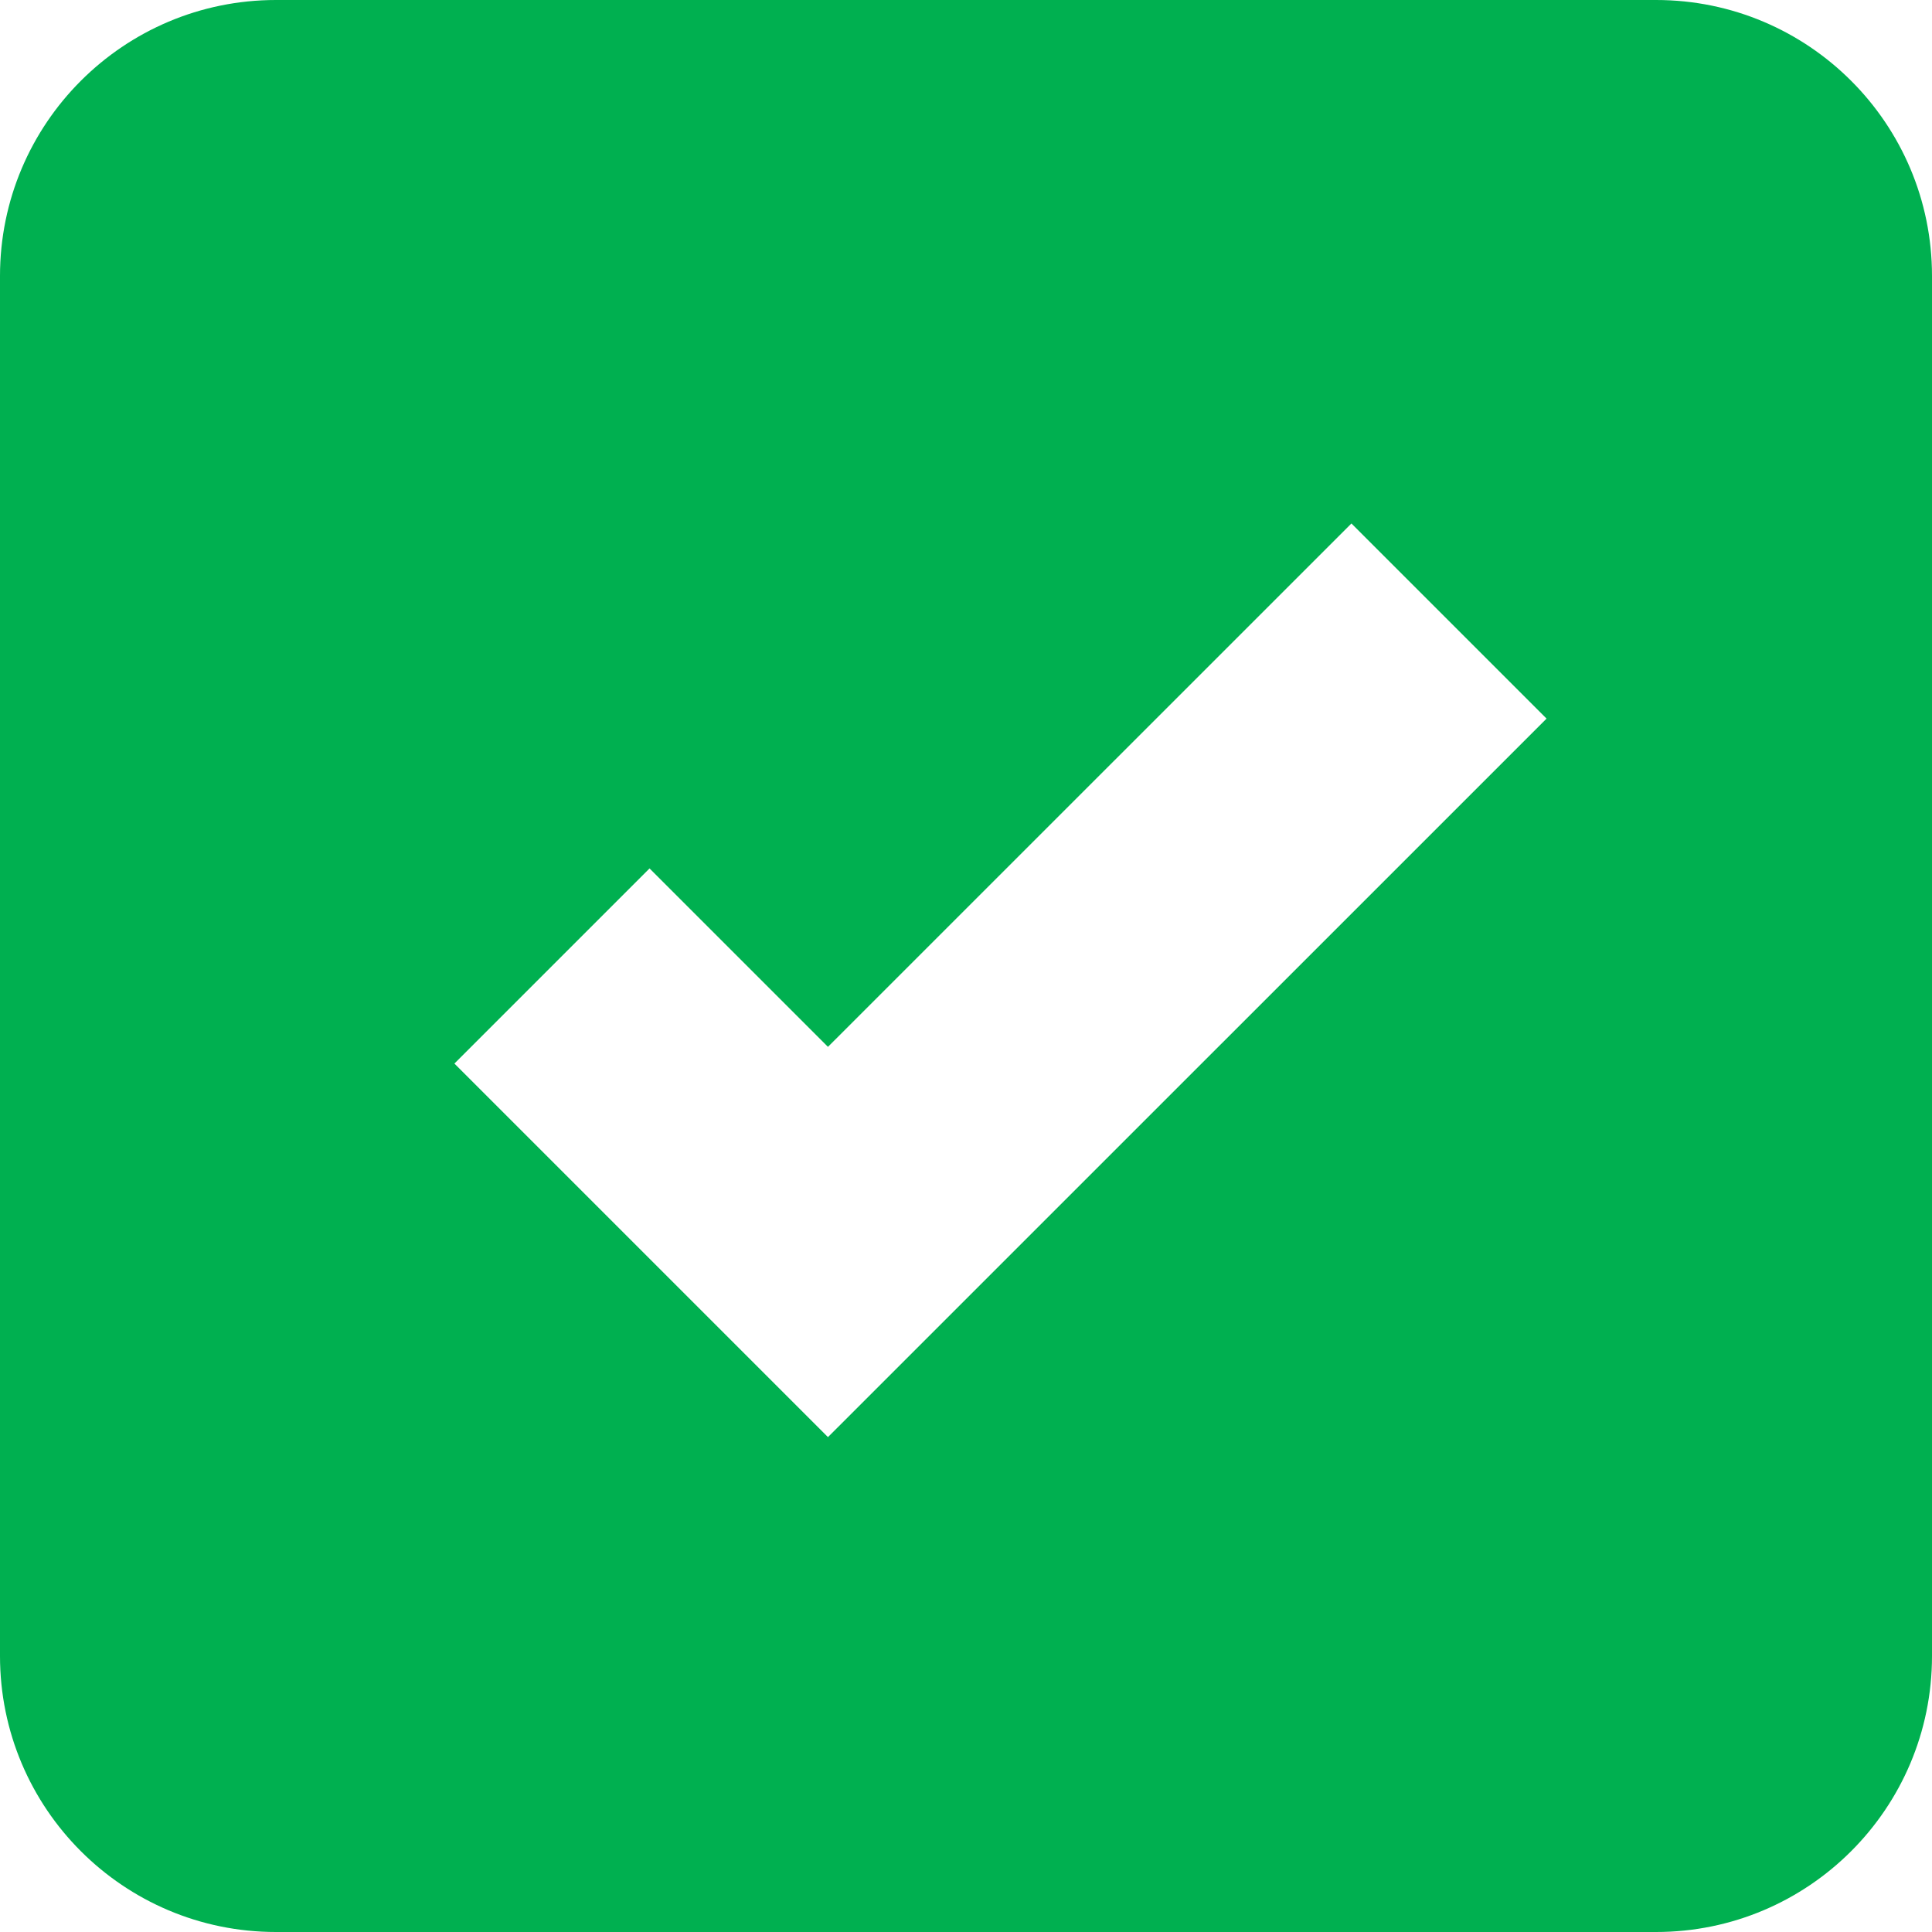 <?xml version="1.0" encoding="UTF-8"?>
<svg width="20px" height="20px" viewBox="0 0 20 20" version="1.1" xmlns="http://www.w3.org/2000/svg" xmlns:xlink="http://www.w3.org/1999/xlink">
    <title>99110B7B-4A6F-44B9-9FF8-46FDC4DEE122</title>
    <g id="Design" stroke="none" stroke-width="1" fill="none" fill-rule="evenodd">
        <g id="Homepage-Pricing" transform="translate(-421, -1012)" fill="#00B050">
            <g id="Group-6" transform="translate(72, 729)">
                <g id="bxs-checkbox-checked" transform="translate(349, 283)">
                    <path d="M2.857,0 C1.279,0 0,1.279 0,2.857 L0,17.143 C0,18.721 1.279,20 2.857,20 L17.143,20 C18.721,20 20,18.721 20,17.143 L20,2.857 C20,1.279 18.721,0 17.143,0 L2.857,0 Z M8.571,14.877 L4.704,11.01 L6.724,8.99 L8.571,10.837 L13.99,5.419 L16.01,7.439 L8.571,14.877 Z" id="Shape"></path>
                </g>
            </g>
        </g>
    </g>
</svg>